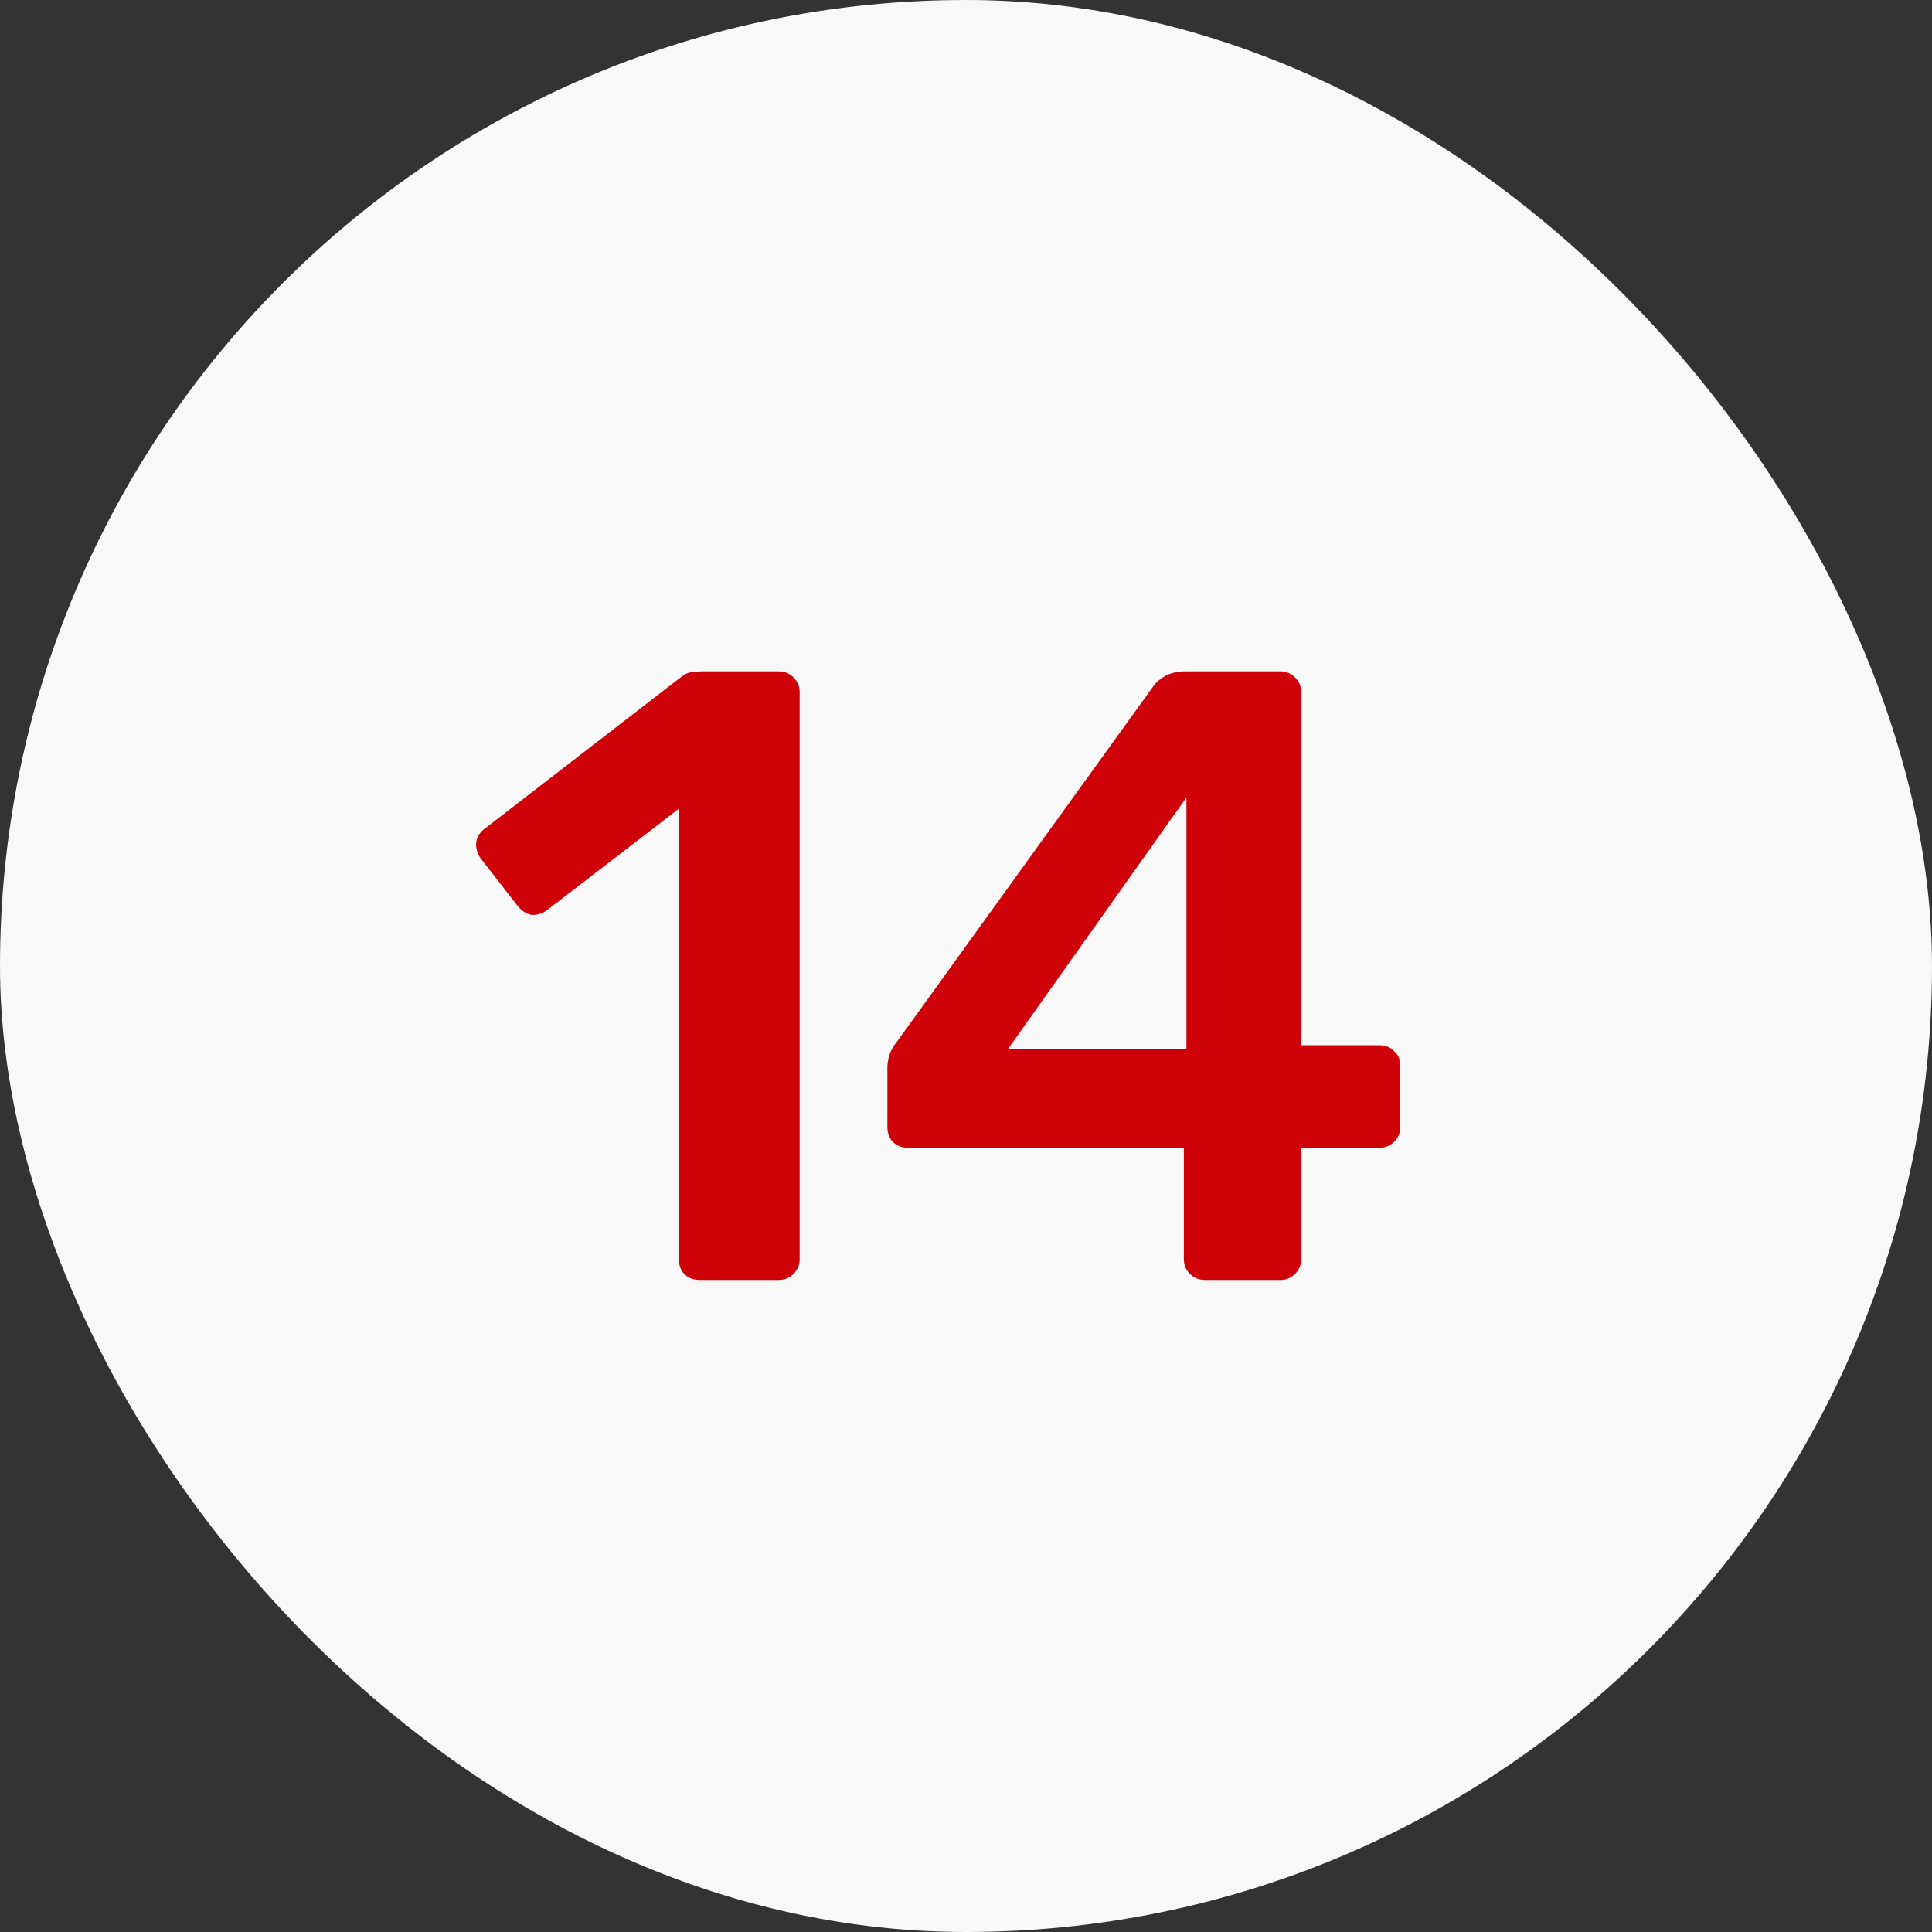 <svg width="40" height="40" viewBox="0 0 40 40" fill="none" xmlns="http://www.w3.org/2000/svg">
<rect x="0" y="0" width="40" height="40" fill="#333333" stroke="none"/>
<rect width="40" height="40" rx="20" fill="#F8F8F8"/>
<path d="M14.486 26.5C14.354 26.5 14.246 26.458 14.162 26.374C14.09 26.29 14.054 26.188 14.054 26.068V16.744L11.318 18.85C11.21 18.922 11.102 18.952 10.994 18.94C10.886 18.916 10.79 18.85 10.706 18.742L9.95 17.77C9.878 17.662 9.848 17.548 9.86 17.428C9.884 17.308 9.95 17.212 10.058 17.14L14.09 14.026C14.162 13.966 14.234 13.93 14.306 13.918C14.378 13.906 14.456 13.9 14.54 13.9H16.124C16.244 13.9 16.346 13.942 16.43 14.026C16.514 14.11 16.556 14.212 16.556 14.332V26.068C16.556 26.188 16.514 26.29 16.43 26.374C16.346 26.458 16.244 26.5 16.124 26.5H14.486ZM24.942 26.5C24.822 26.5 24.72 26.458 24.636 26.374C24.552 26.29 24.51 26.188 24.51 26.068V23.764H18.804C18.672 23.764 18.564 23.722 18.48 23.638C18.408 23.554 18.372 23.452 18.372 23.332V22.108C18.372 22.036 18.384 21.952 18.408 21.856C18.444 21.748 18.498 21.652 18.57 21.568L23.88 14.206C24.036 14.002 24.258 13.9 24.546 13.9H26.508C26.628 13.9 26.73 13.942 26.814 14.026C26.898 14.11 26.94 14.212 26.94 14.332V21.64H28.542C28.686 21.64 28.794 21.682 28.866 21.766C28.95 21.838 28.992 21.94 28.992 22.072V23.332C28.992 23.452 28.95 23.554 28.866 23.638C28.782 23.722 28.68 23.764 28.56 23.764H26.94V26.068C26.94 26.188 26.898 26.29 26.814 26.374C26.73 26.458 26.628 26.5 26.508 26.5H24.942ZM20.874 21.712H24.564V16.51L20.874 21.712Z" fill="#CF0209"/>
</svg>
